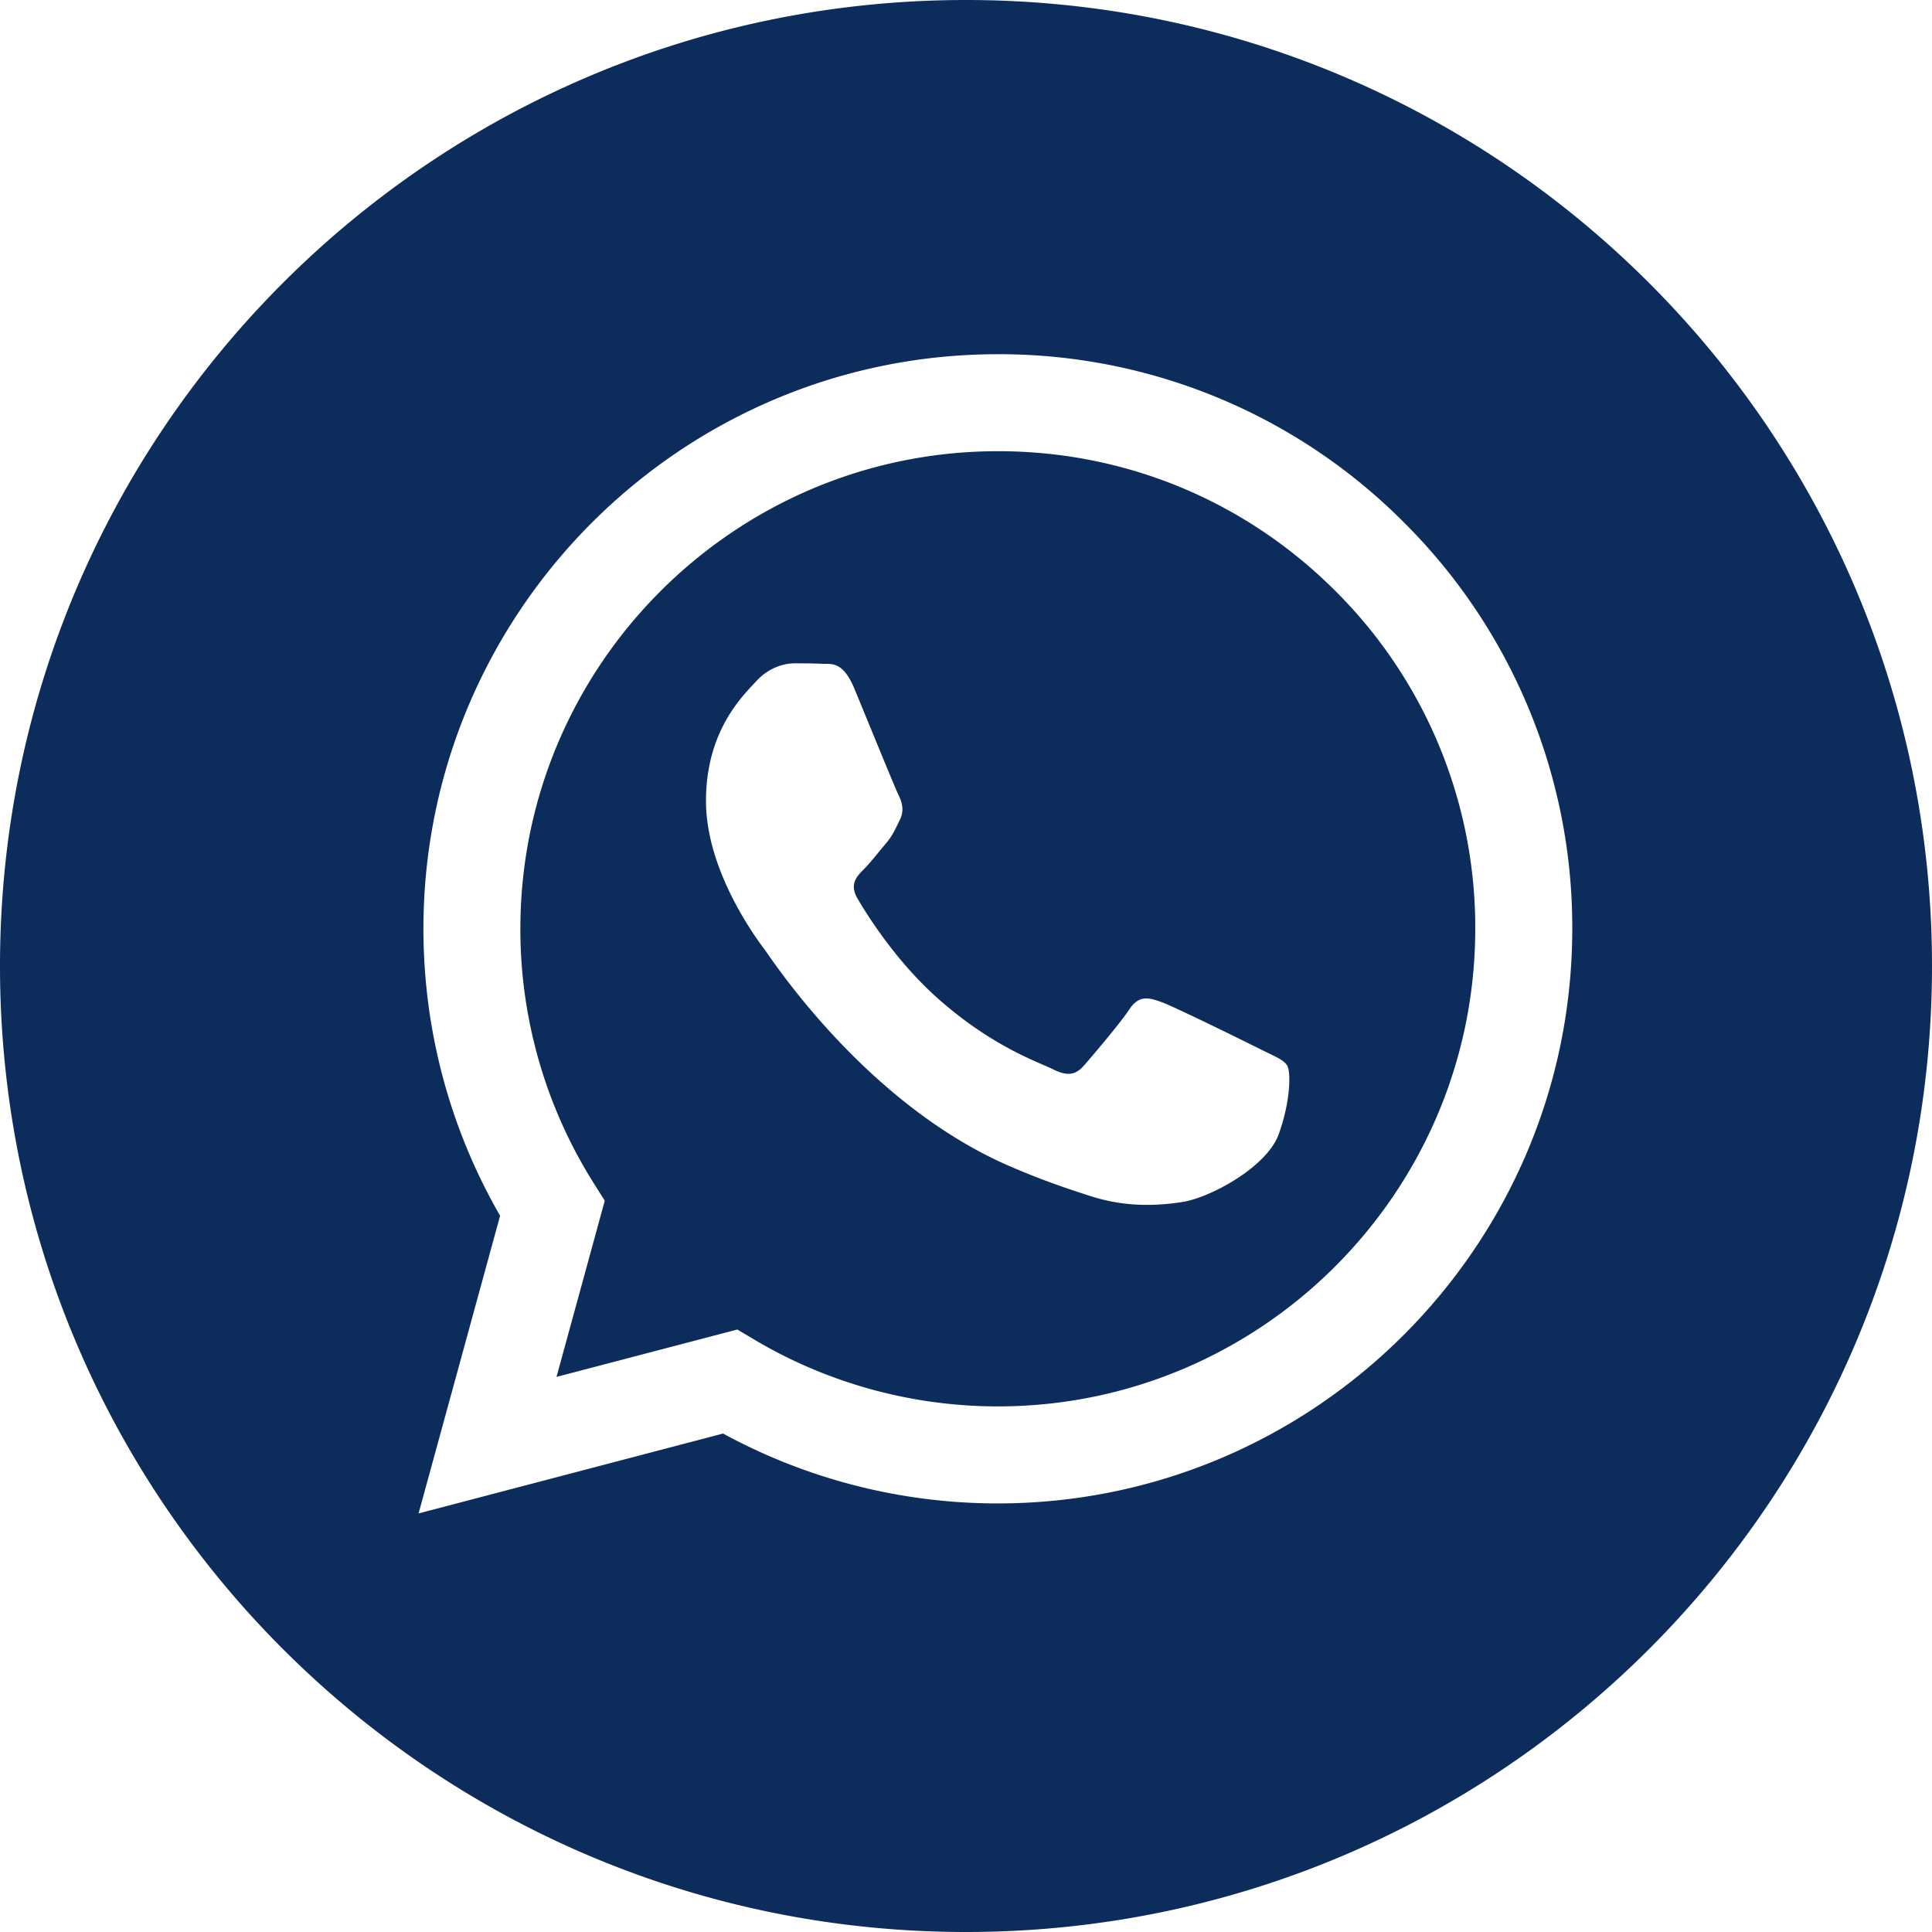 <svg width="41" height="41" fill="none" xmlns="http://www.w3.org/2000/svg"><path fill-rule="evenodd" clip-rule="evenodd" d="M20.5 41C9.178 41 0 31.822 0 20.5S9.178 0 20.5 0 41 9.178 41 20.5 31.822 41 20.5 41Zm.676-9.095c6.72-.003 12.187-5.47 12.19-12.19a12.116 12.116 0 0 0-3.567-8.623 12.11 12.11 0 0 0-8.623-3.575c-6.72 0-12.188 5.468-12.19 12.189-.001 2.148.56 4.245 1.627 6.094l-1.73 6.317 6.462-1.695a12.179 12.179 0 0 0 5.826 1.483h.005Z" fill="#0C2D5C"/><path fill-rule="evenodd" clip-rule="evenodd" d="M15.645 28.215 11.81 29.22l1.024-3.739-.241-.383a10.107 10.107 0 0 1-1.55-5.392c.003-5.587 4.548-10.131 10.137-10.131 2.706 0 5.25 1.056 7.163 2.97a10.07 10.07 0 0 1 2.964 7.169c-.002 5.587-4.547 10.132-10.131 10.132h-.004c-1.818-.001-3.602-.49-5.157-1.413l-.37-.22Zm11.672-5.6c-.076-.128-.28-.204-.584-.356-.304-.153-1.802-.89-2.081-.992-.28-.101-.482-.152-.685.153-.203.305-.787.991-.965 1.194-.177.203-.355.229-.66.076-.304-.152-1.286-.474-2.45-1.511-.905-.808-1.516-1.805-1.694-2.11-.177-.305-.018-.47.134-.622.137-.136.305-.356.457-.534.152-.177.203-.304.304-.508.102-.203.051-.38-.025-.533-.076-.153-.685-1.652-.939-2.262-.247-.594-.498-.513-.685-.523-.178-.009-.381-.01-.584-.01-.203 0-.533.076-.812.38-.28.306-1.066 1.043-1.066 2.542 0 1.499 1.091 2.947 1.243 3.15.153.204 2.148 3.28 5.204 4.6.726.314 1.294.5 1.736.641.73.232 1.394.2 1.918.12.586-.087 1.803-.736 2.056-1.447.254-.712.254-1.322.178-1.449Z" fill="#0C2D5C"/></svg>